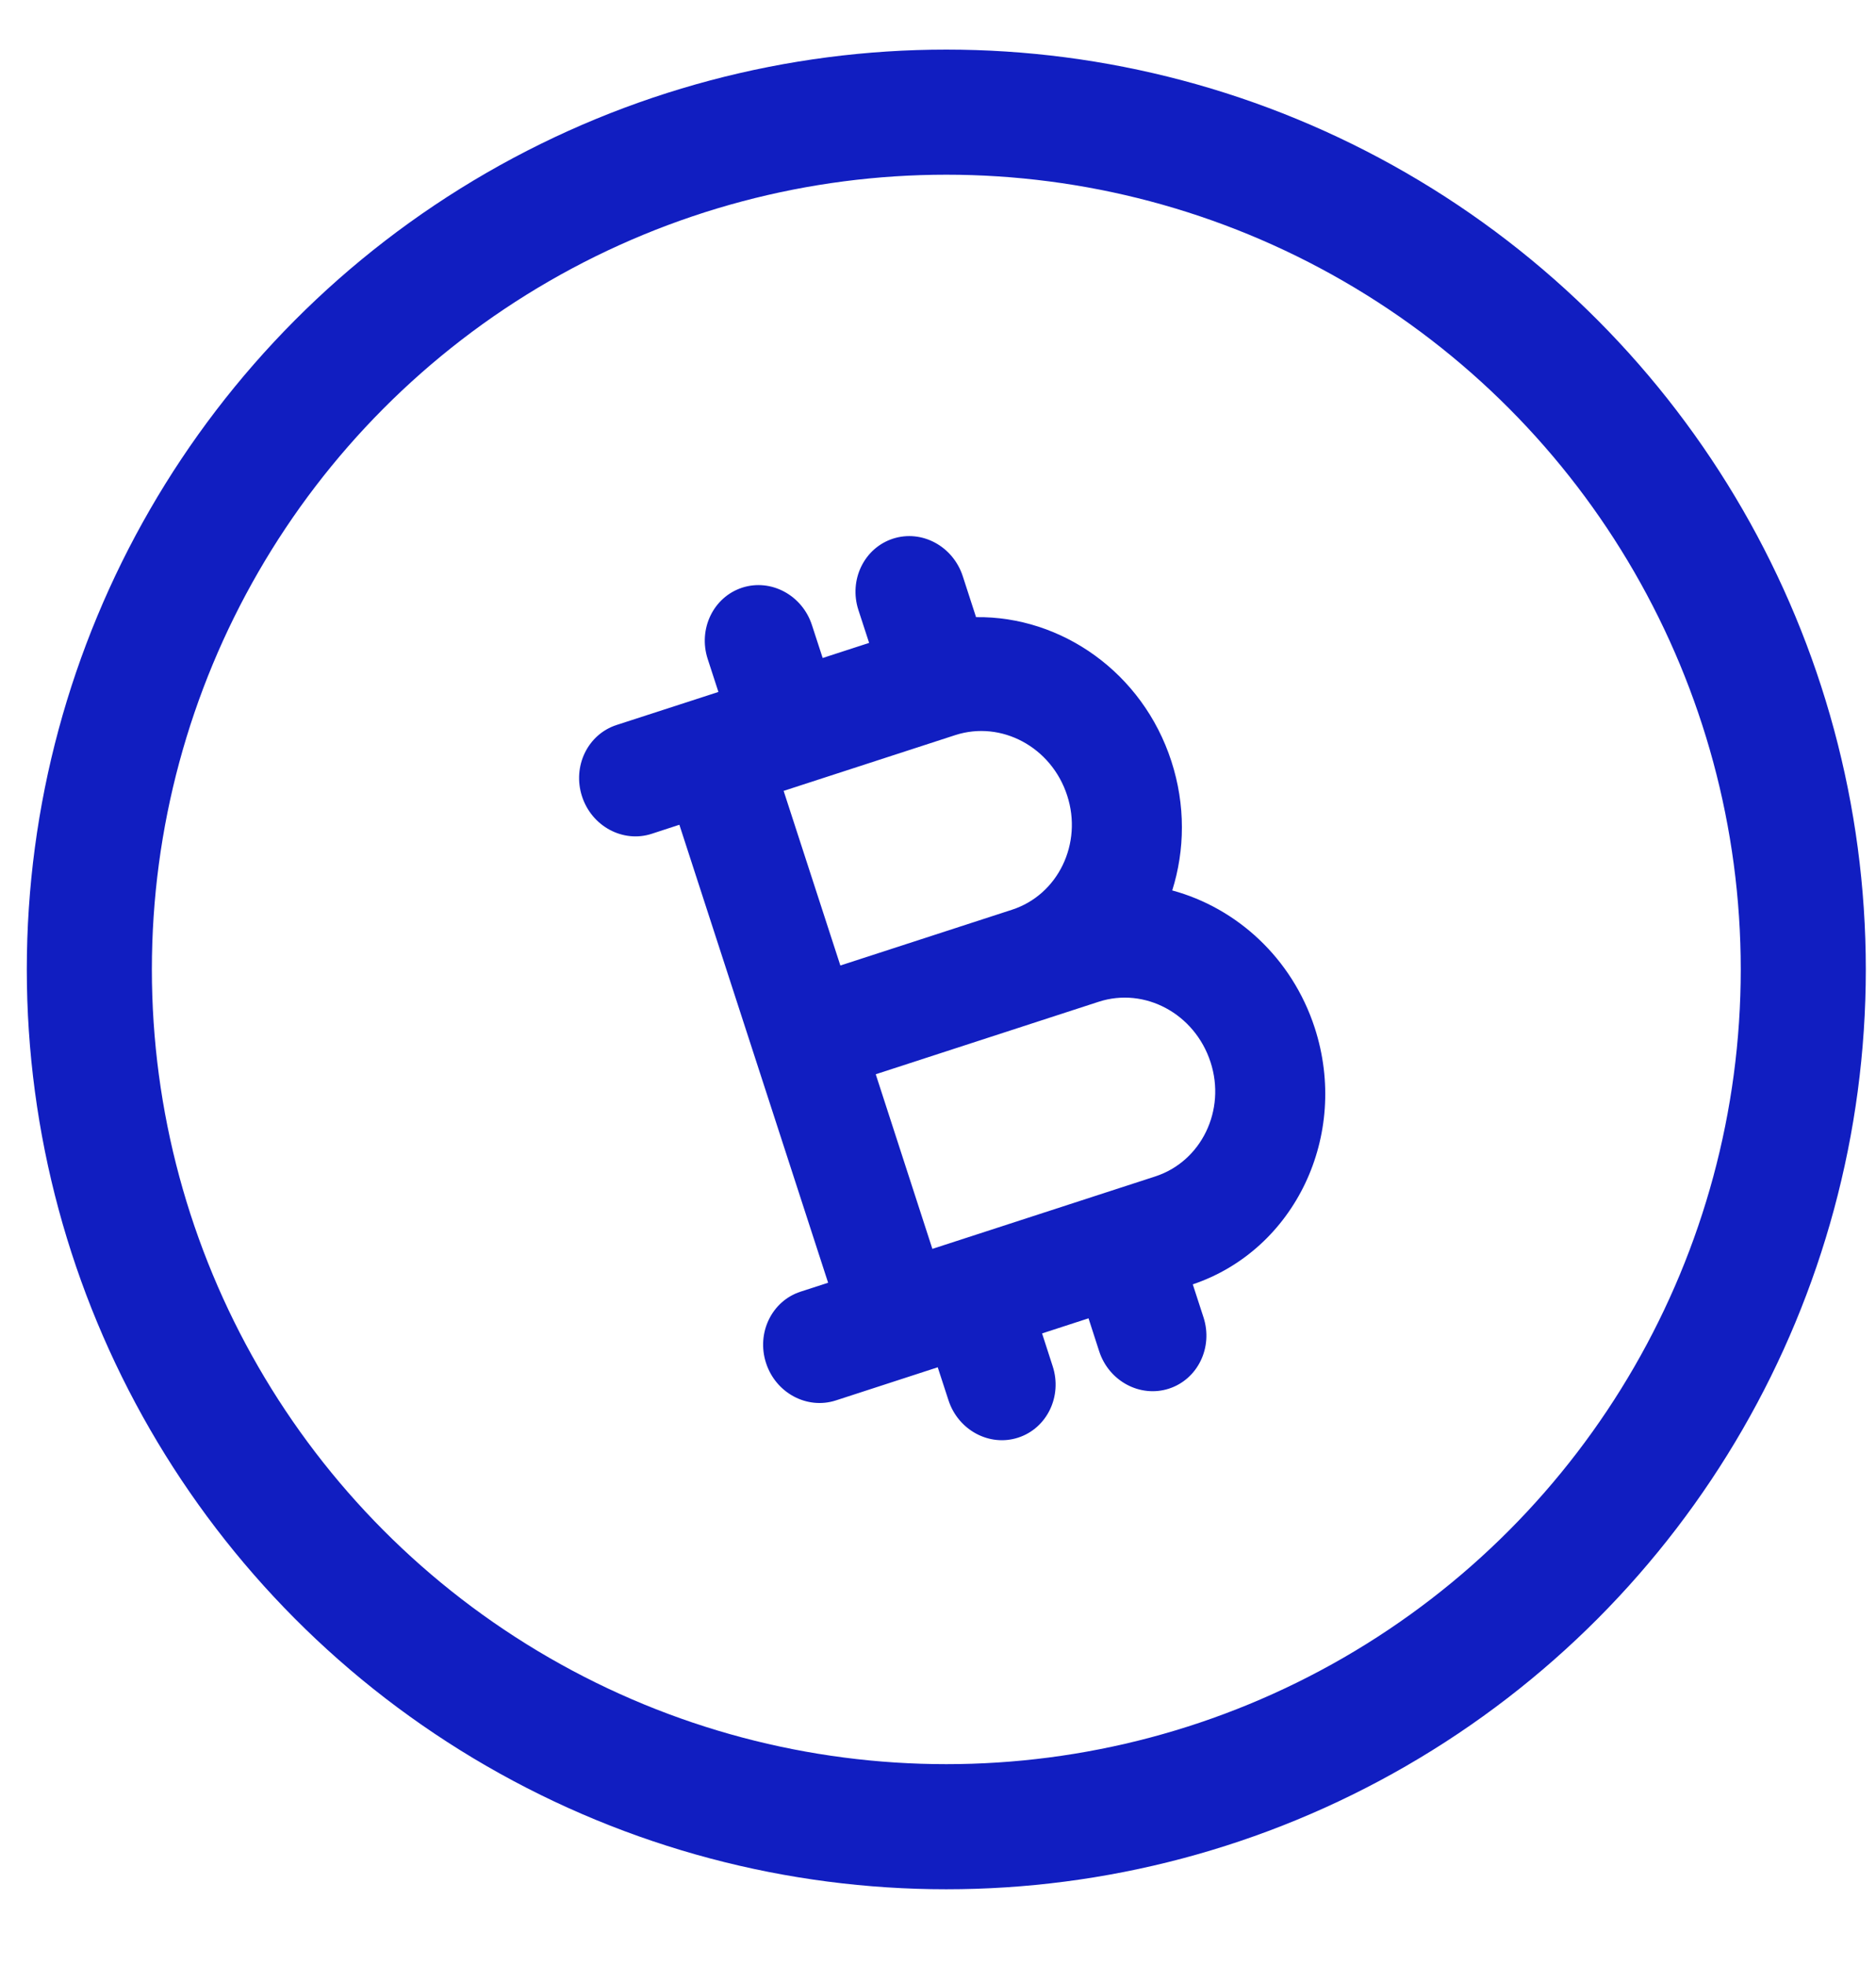 <svg width="21" height="22" viewBox="0 0 21 22" fill="none" xmlns="http://www.w3.org/2000/svg">
<circle cx="10.593" cy="10.848" r="9.593" stroke="#111EC1" stroke-width="1.4"/>
<path fill-rule="evenodd" clip-rule="evenodd" d="M10.497 15.3L10.617 15.668C10.726 16.004 11.076 16.192 11.398 16.087C11.72 15.982 11.893 15.625 11.784 15.289L11.665 14.921L12.185 14.752L12.304 15.12C12.413 15.456 12.763 15.643 13.085 15.539C13.408 15.434 13.581 15.077 13.472 14.741L13.352 14.372C14.495 13.986 15.108 12.706 14.717 11.501C14.462 10.718 13.842 10.159 13.122 9.964C13.264 9.513 13.272 9.009 13.112 8.517C12.79 7.526 11.882 6.893 10.926 6.906L10.777 6.447C10.667 6.111 10.318 5.923 9.995 6.028C9.673 6.133 9.5 6.49 9.609 6.826L9.729 7.194L9.209 7.363L9.089 6.995C8.98 6.659 8.63 6.472 8.308 6.576C7.986 6.681 7.813 7.038 7.922 7.374L8.042 7.743L6.901 8.113C6.579 8.218 6.406 8.575 6.515 8.911C6.624 9.247 6.974 9.435 7.296 9.33L7.605 9.229L9.27 14.354L8.961 14.454C8.639 14.559 8.466 14.916 8.575 15.252C8.684 15.588 9.034 15.775 9.356 15.671L10.497 15.3ZM11.946 8.902C12.121 9.439 11.844 10.013 11.328 10.18L9.407 10.804L8.772 8.85L10.693 8.226C11.209 8.059 11.77 8.359 11.946 8.902ZM13.551 11.886C13.375 11.343 12.814 11.042 12.298 11.21L9.803 12.021L10.437 13.975L12.933 13.164C13.448 12.996 13.726 12.423 13.551 11.886Z" fill="#111EC1"/>
</svg>
